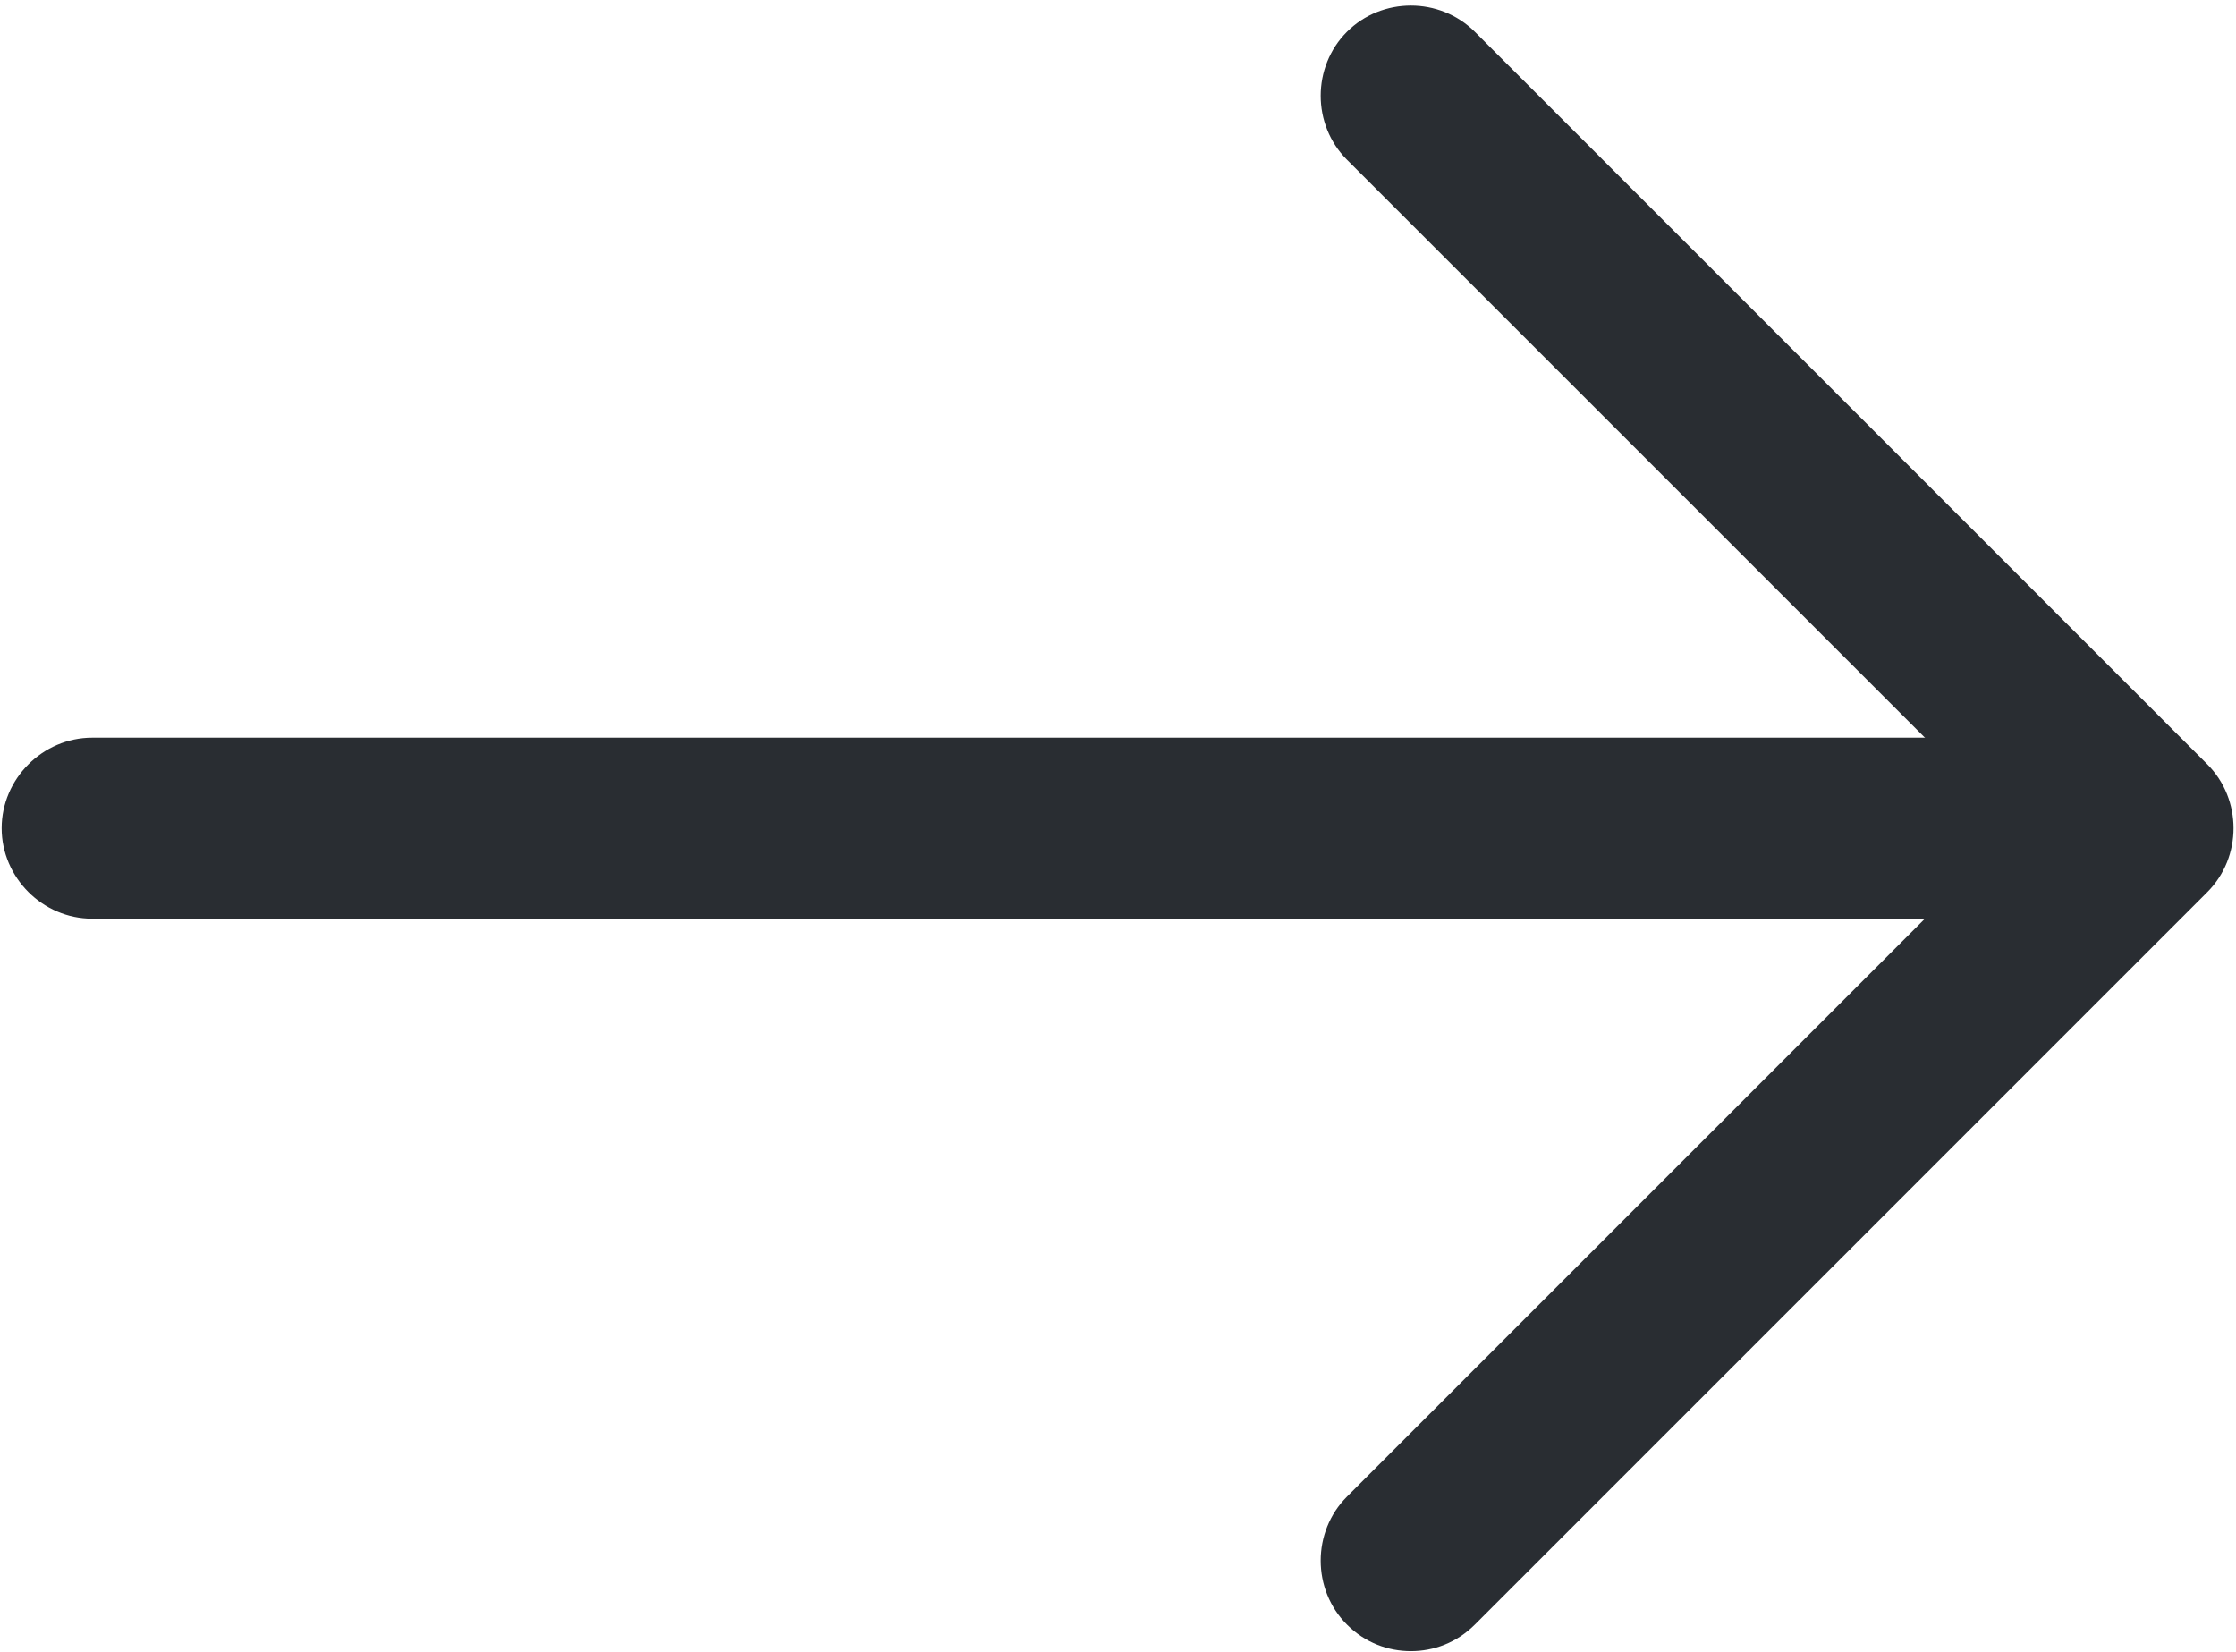 <svg width="111" height="82" viewBox="0 0 111 82" fill="none" xmlns="http://www.w3.org/2000/svg">
<path d="M70.04 81.964C68.902 81.964 67.764 81.545 66.865 80.646C65.128 78.909 65.128 76.034 66.865 74.297L100.05 41.112L66.865 7.928C65.128 6.191 65.128 3.316 66.865 1.579C68.602 -0.158 71.478 -0.158 73.215 1.579L109.574 37.938C111.311 39.675 111.311 42.55 109.574 44.287L73.215 80.646C72.316 81.545 71.178 81.964 70.04 81.964Z" fill="#292D32"/>
<path d="M105.386 45.604H4.575C2.119 45.604 0.083 43.568 0.083 41.112C0.083 38.656 2.119 36.619 4.575 36.619H105.386C107.842 36.619 109.878 38.656 109.878 41.112C109.878 43.568 107.842 45.604 105.386 45.604Z" fill="#292D32"/>
</svg>
